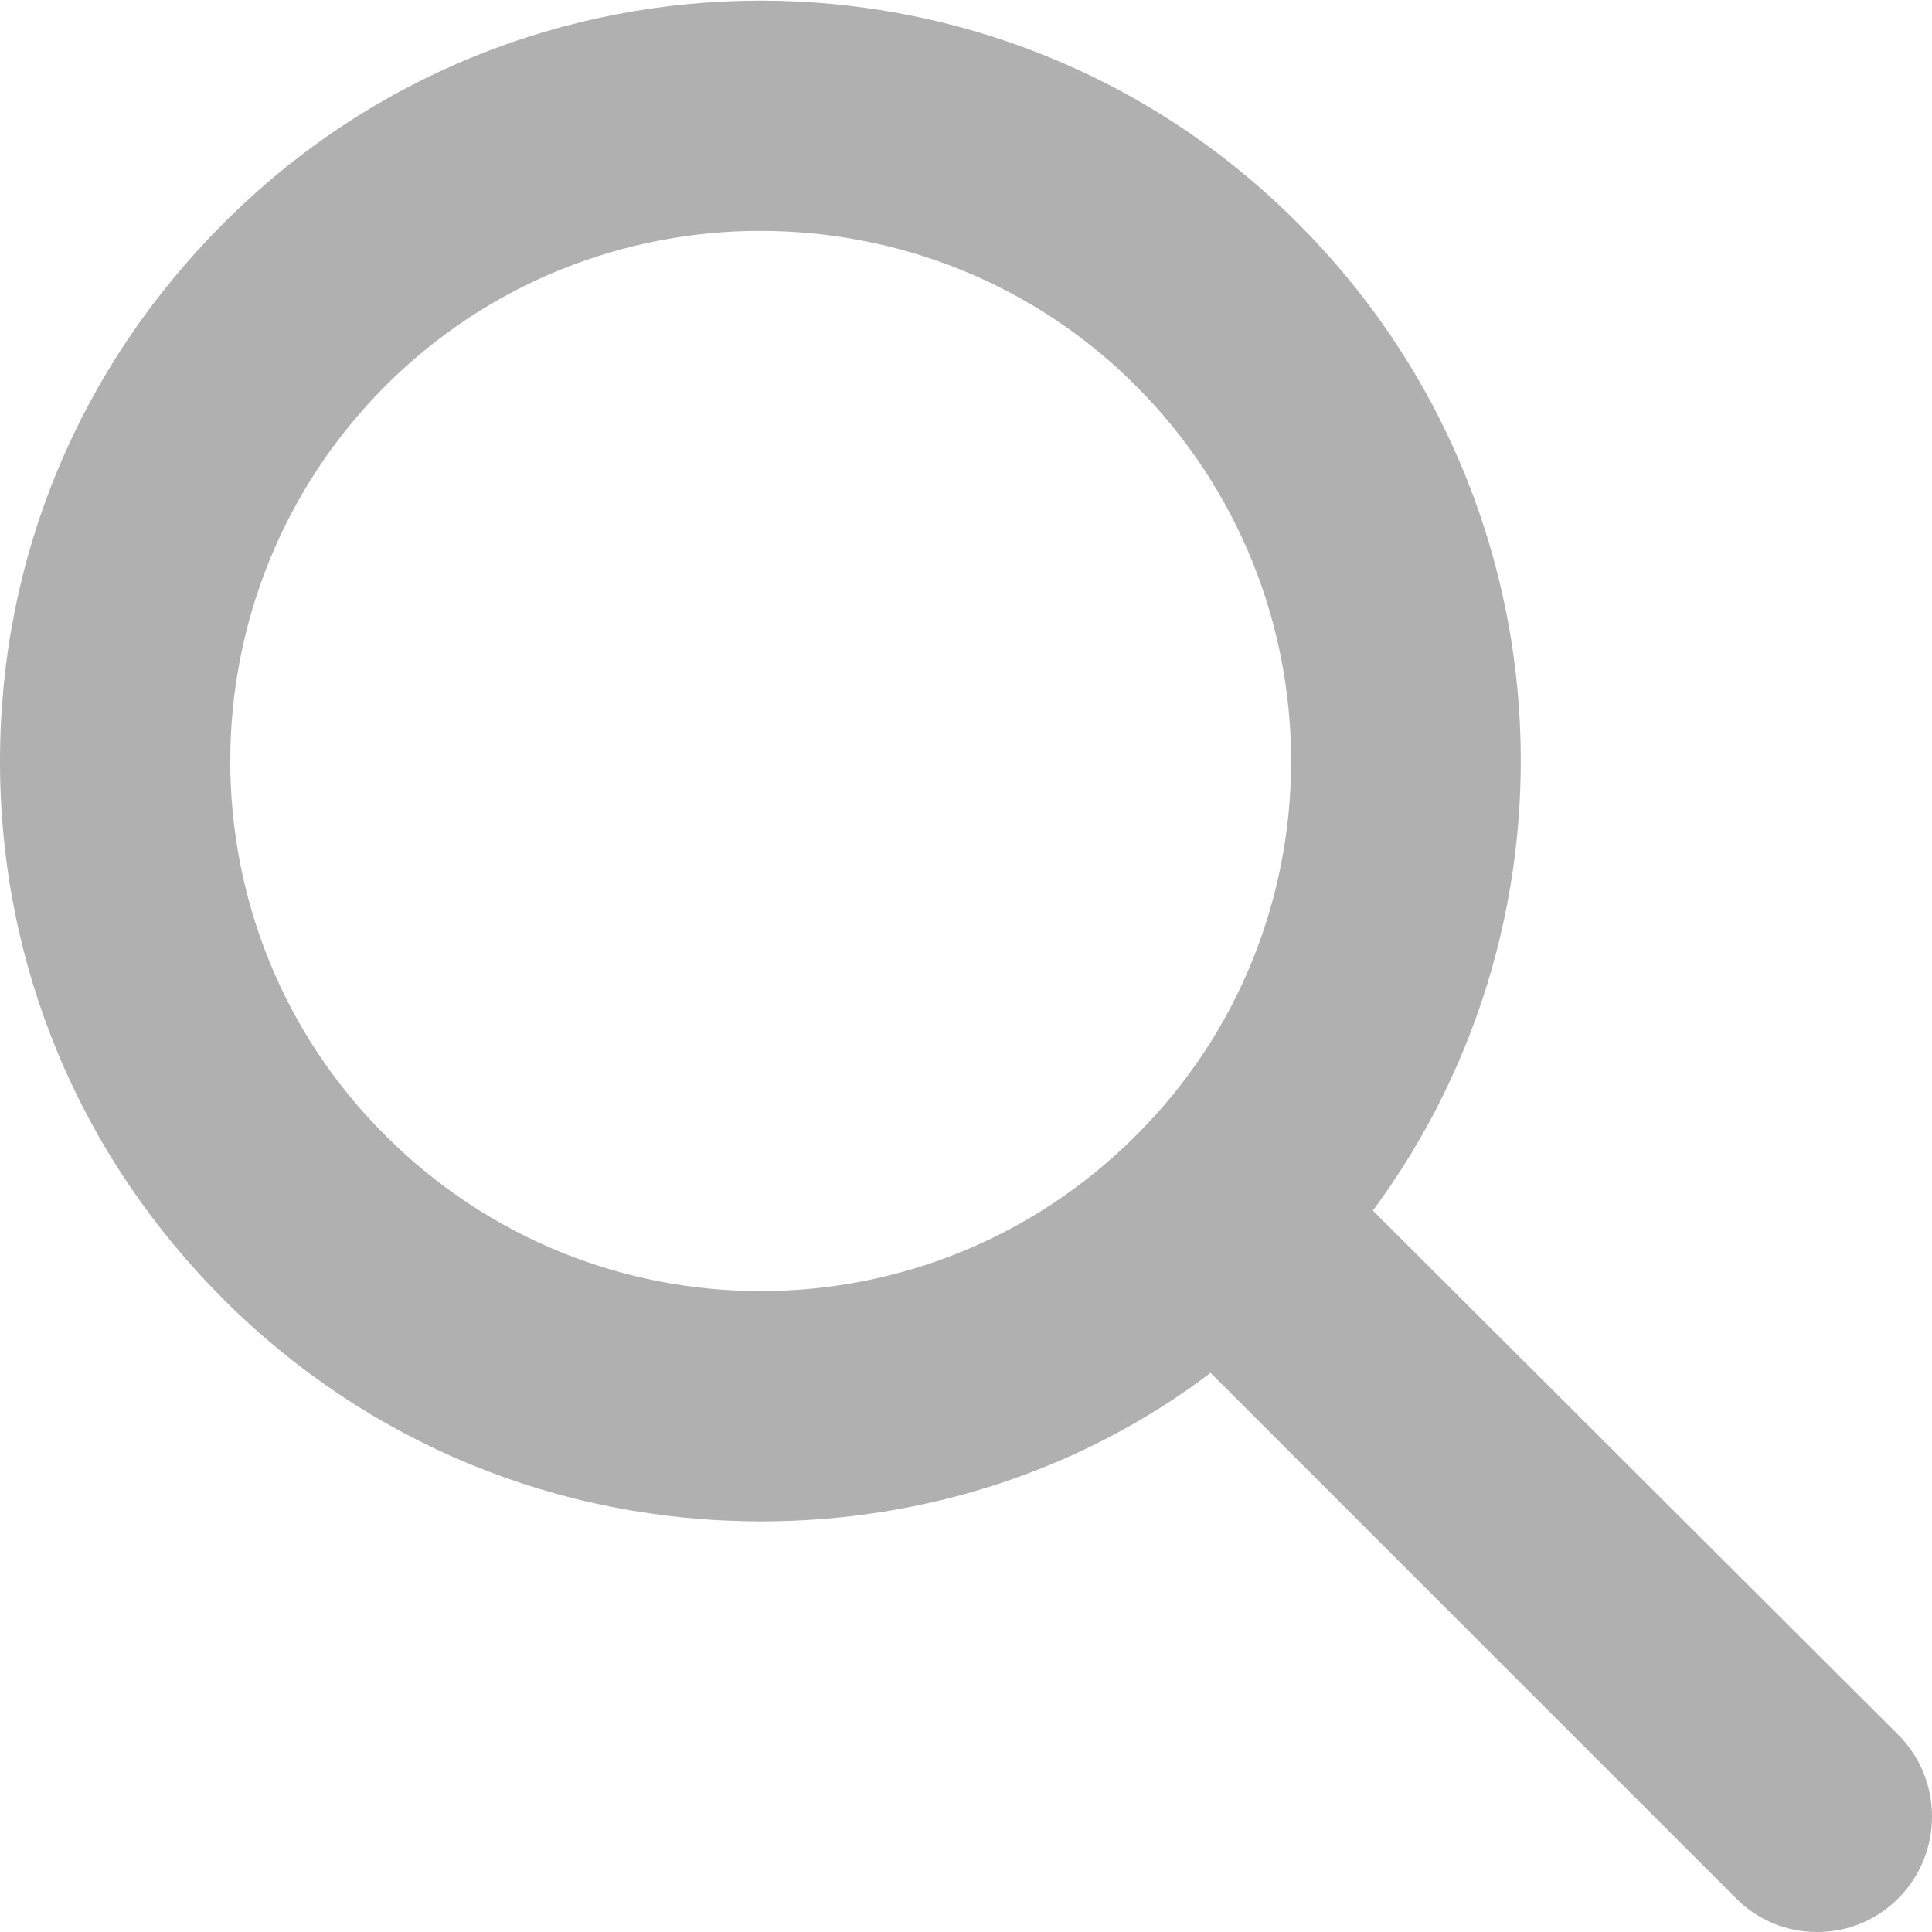 <?xml version="1.0" encoding="utf-8"?>
<!-- Generator: Adobe Illustrator 25.2.1, SVG Export Plug-In . SVG Version: 6.00 Build 0)  -->
<svg version="1.1" id="Ebene_1" xmlns="http://www.w3.org/2000/svg" xmlns:xlink="http://www.w3.org/1999/xlink" x="0px" y="0px"
	 viewBox="0 0 15.48 15.48" style="enable-background:new 0 0 15.48 15.48;" xml:space="preserve">
<style type="text/css">
	.st0{fill:#B0B0B0;}
</style>
<g>
	<g>
		<path class="st0" d="M15.21,13.9L11,9.7c1.76-2.38,1.56-5.75-0.6-7.91c-2.37-2.38-6.24-2.38-8.61,0C0.64,2.94,0,4.46,0,6.1
			s0.64,3.16,1.79,4.31c1.15,1.15,2.68,1.78,4.31,1.78c1.31,0,2.57-0.41,3.6-1.19l4.21,4.21c0.18,0.18,0.41,0.27,0.65,0.27
			c0.24,0,0.47-0.09,0.65-0.27C15.57,14.85,15.57,14.26,15.21,13.9z M3.09,9.1c-1.66-1.65-1.66-4.35,0-6.01
			c0.83-0.83,1.92-1.24,3-1.24c1.09,0,2.18,0.41,3.01,1.24c1.66,1.66,1.66,4.36,0,6.01C7.44,10.76,4.75,10.76,3.09,9.1z"/>
	</g>
</g>
</svg>
